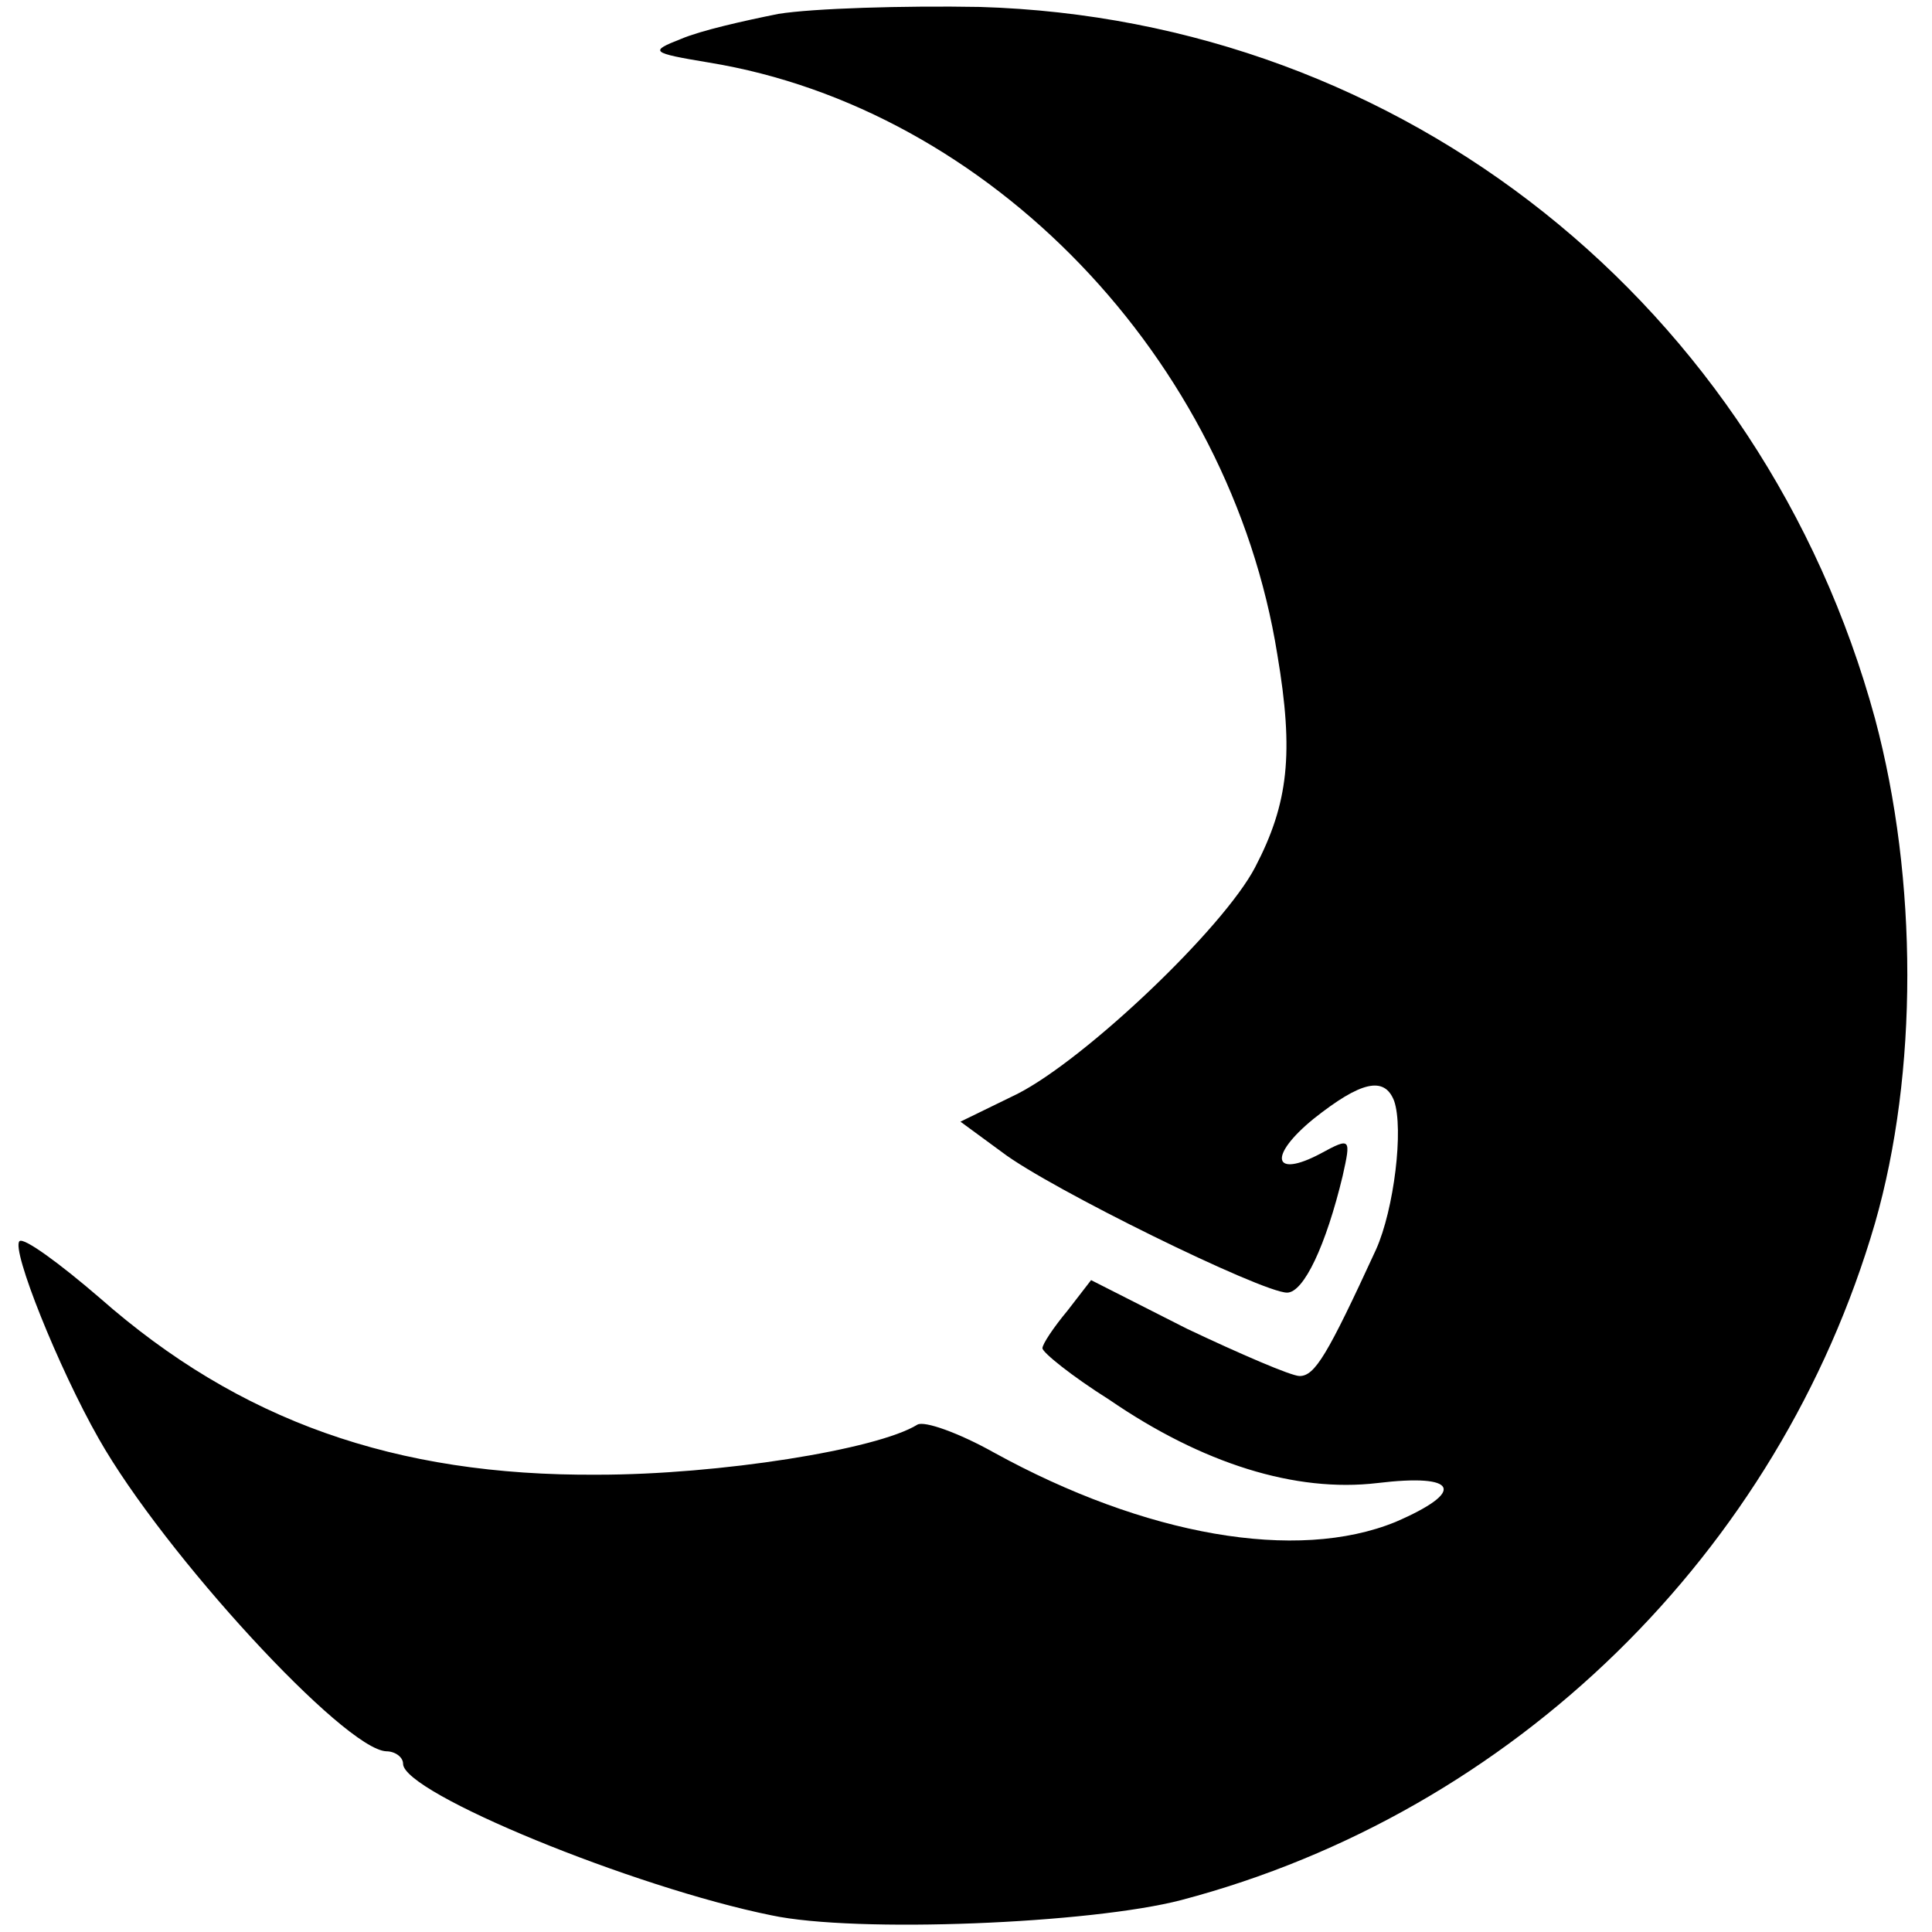 <?xml version="1.0" standalone="no"?>
<!DOCTYPE svg PUBLIC "-//W3C//DTD SVG 20010904//EN"
 "http://www.w3.org/TR/2001/REC-SVG-20010904/DTD/svg10.dtd">
<svg version="1.0" xmlns="http://www.w3.org/2000/svg"
 width="139pt" height="139pt" viewBox="0 0 139 139"
 preserveAspectRatio="xMidYMid meet">
<g transform="translate(0,139) scale(0.1,-0.1)"
fill="#000000" stroke="none">
<path d="M560 1380 c-25 -5 -56 -12 -70 -18 -23 -9 -22 -10 20 -17 202 -33
375 -213 409 -426 12 -71 8 -107 -16 -153 -23 -44 -122 -138 -171 -163 l-41
-20 30 -22 c34 -26 187 -101 205 -101 12 0 28 34 40 84 6 27 6 28 -16 16 -34
-18 -38 -2 -5 25 34 27 51 31 58 13 7 -20 0 -78 -13 -107 -35 -76 -44 -91 -55
-91 -6 0 -43 16 -81 34 l-69 35 -17 -22 c-10 -12 -18 -24 -18 -27 0 -3 21 -20
48 -37 67 -46 134 -67 193 -60 58 7 64 -6 13 -28 -71 -29 -180 -10 -289 50
-25 14 -50 23 -55 20 -29 -18 -143 -36 -230 -36 -146 -1 -258 39 -358 127 -29
25 -55 44 -58 41 -6 -6 28 -91 57 -142 47 -83 177 -224 207 -225 6 0 12 -4 12
-9 0 -21 166 -89 265 -109 61 -13 230 -6 295 11 239 63 430 250 499 487 31
108 31 247 0 363 -81 297 -339 503 -644 512 -55 1 -120 -1 -145 -5z"/>
</g>
</svg>
